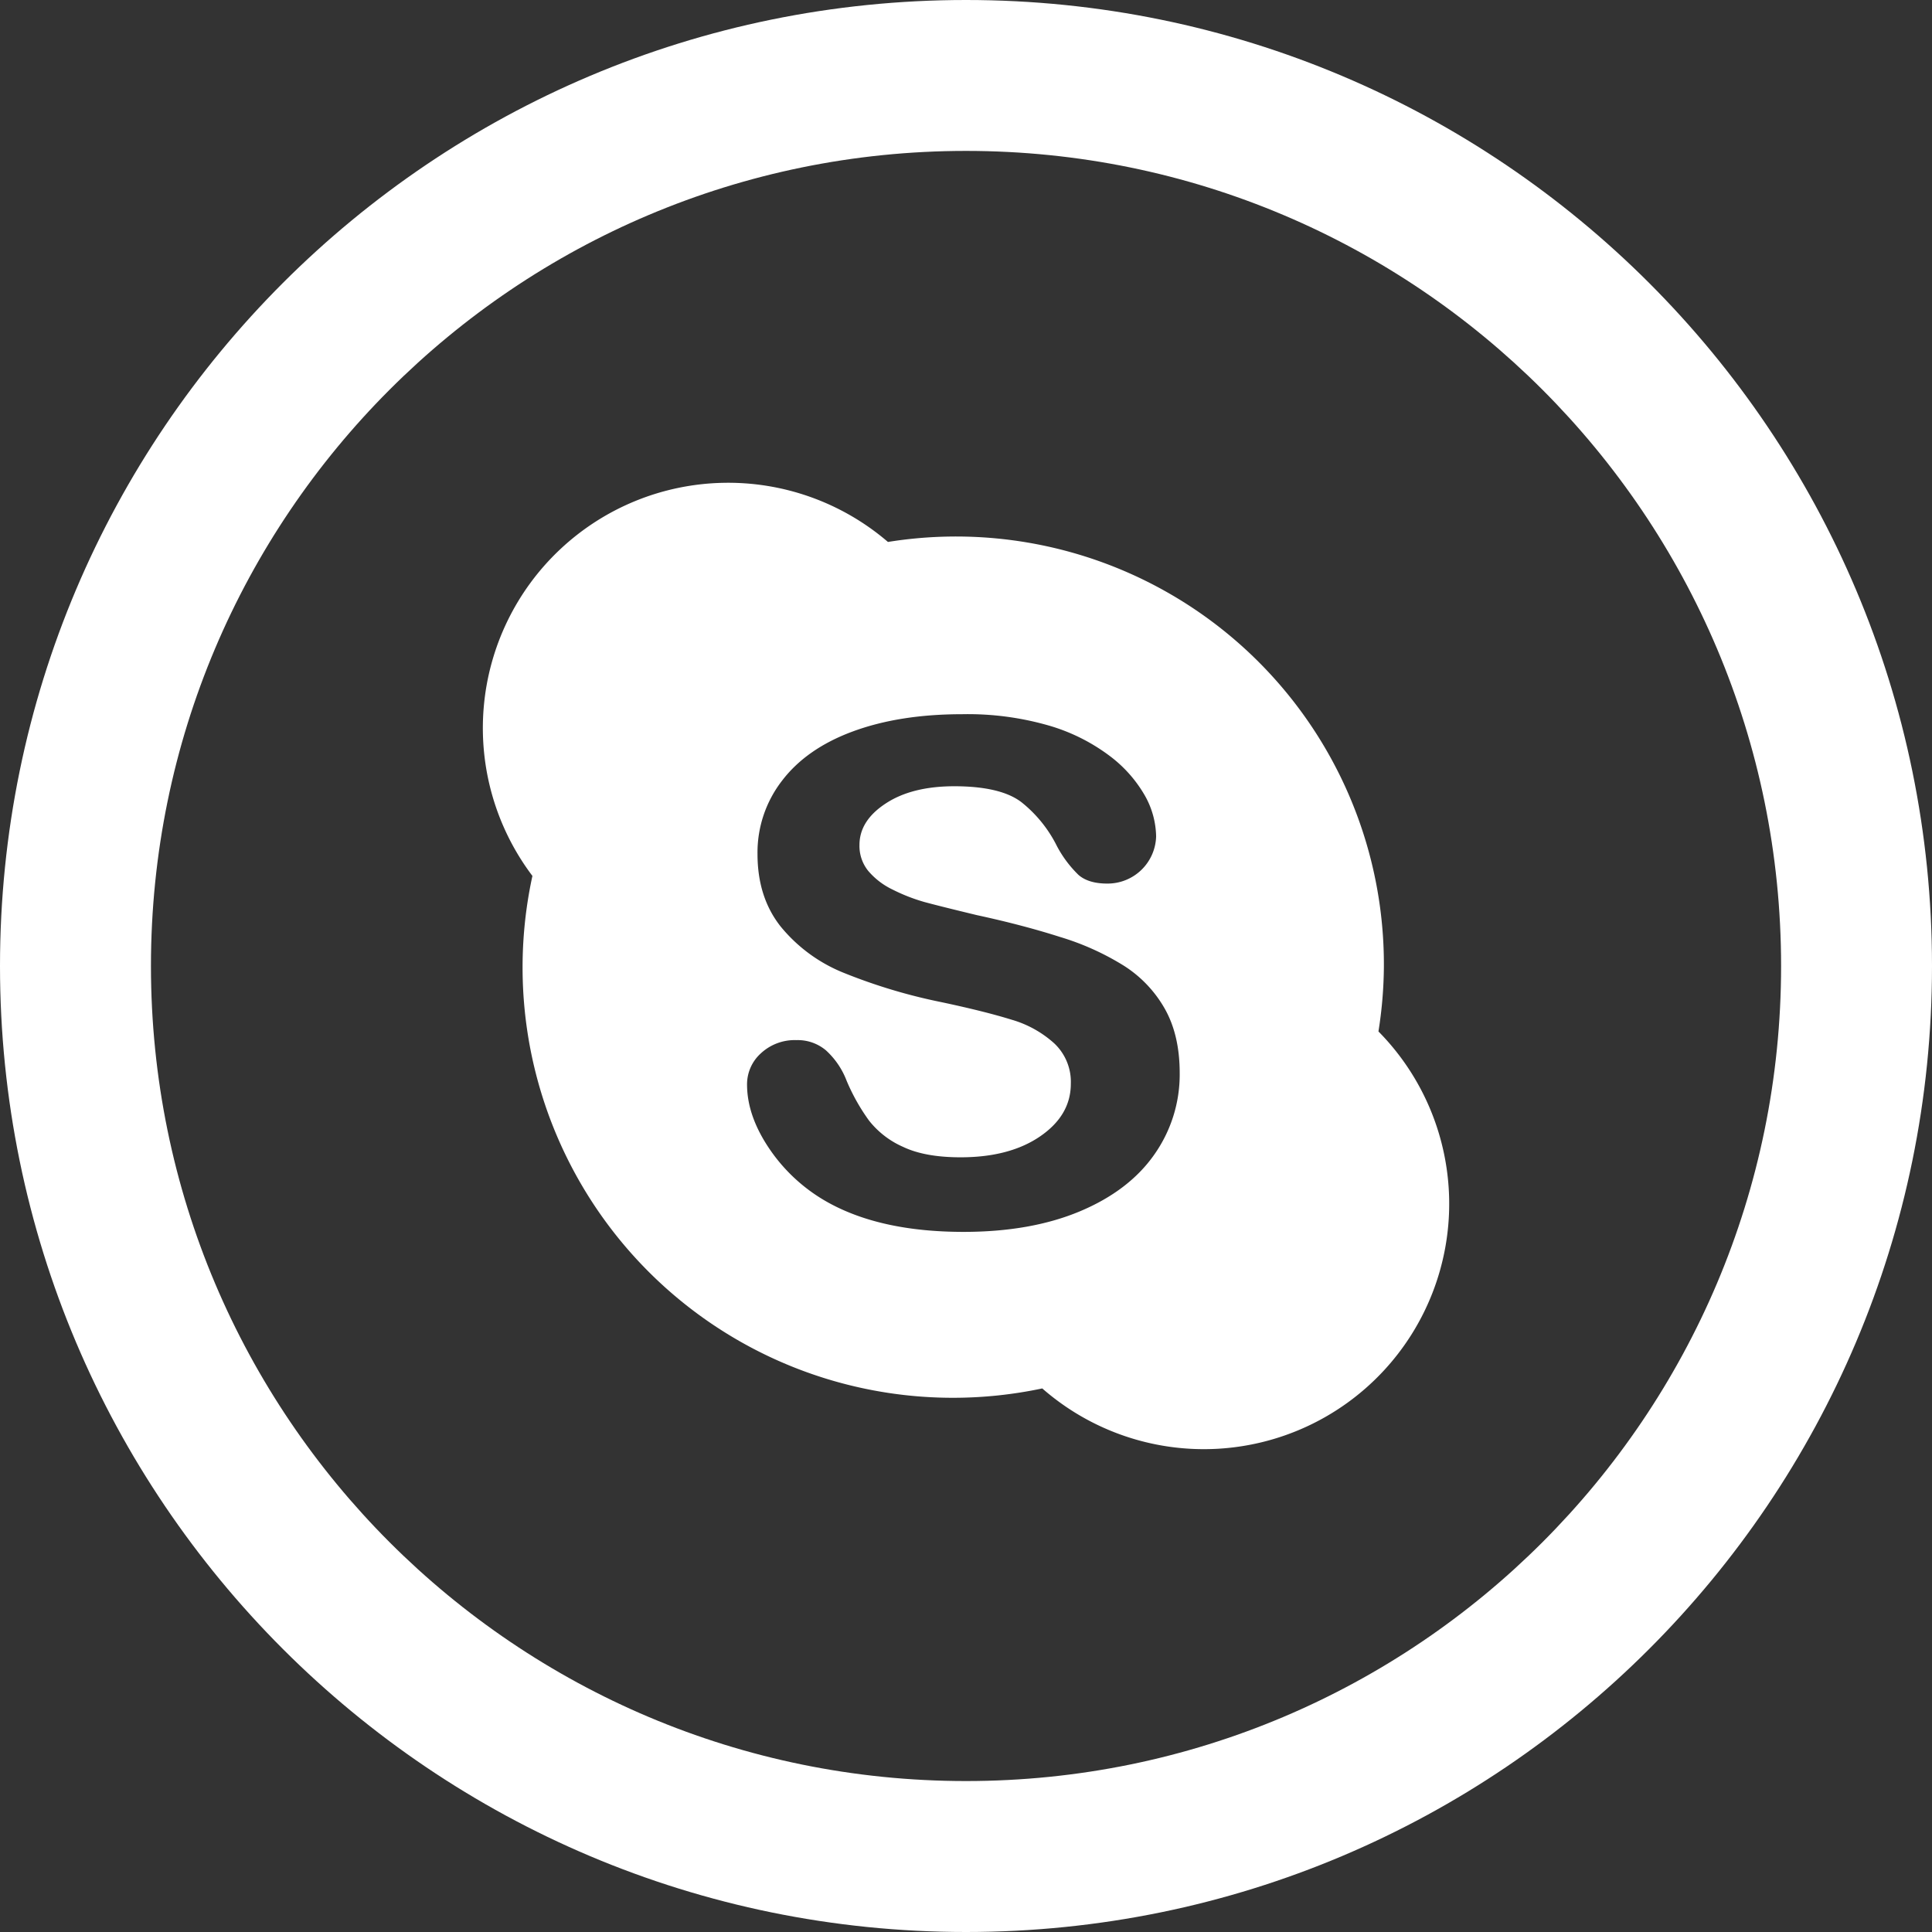 <svg xmlns="http://www.w3.org/2000/svg" viewBox="0 0 441.69 441.69"><rect x="0" y="0" width="441.69" height="441.69" fill="#333333" stroke="none"/><defs><style>.cls-1{fill:#fff;}</style></defs><title>sns-1</title><g id="图层_2" data-name="图层 2"><g id="图层_1-2" data-name="图层 1"><path class="cls-1" d="M220.85,0C98.87,0,0,98.87,0,220.84S98.87,441.69,220.85,441.69s220.84-98.87,220.84-220.85S342.82,0,220.85,0Zm0,407.18c-102.92,0-186.34-83.43-186.34-186.34S117.93,34.5,220.85,34.5s186.34,83.43,186.34,186.34S323.76,407.18,220.85,407.18Z"/><path class="cls-1" d="M316.38,221.1A97.83,97.83,0,0,0,203,123.9a56.08,56.08,0,0,0-81.28,76.35,98.39,98.39,0,0,0,96.19,119.31,98.3,98.3,0,0,0,20.37-2.14,56.09,56.09,0,0,0,76.86-81.61A98.07,98.07,0,0,0,316.38,221.1ZM263.86,264c-3.87,5.51-9.56,9.82-17,12.94s-16.33,4.69-26.56,4.69q-18.43,0-30.41-6.41a39.11,39.11,0,0,1-13.79-12.29q-5.29-7.67-5.31-14.94a9.52,9.52,0,0,1,3.18-7.2,11.36,11.36,0,0,1,8.12-3,10,10,0,0,1,6.75,2.35,18.14,18.14,0,0,1,4.71,6.93,45.43,45.43,0,0,0,5.13,9.12,20.28,20.28,0,0,0,7.77,6q5,2.39,13.15,2.39,11.22,0,18.21-4.8t7-12a12.08,12.08,0,0,0-3.77-9.23,24.79,24.79,0,0,0-9.77-5.43c-4-1.24-9.31-2.58-16-4a126.69,126.69,0,0,1-22.44-6.74,35.87,35.87,0,0,1-14.34-10.54q-5.31-6.69-5.31-16.58a26.81,26.81,0,0,1,5.61-16.78c3.72-4.88,9.12-8.66,16.21-11.27s15.38-3.93,25-3.93a66.78,66.78,0,0,1,19.81,2.6,43.11,43.11,0,0,1,13.89,6.94,30,30,0,0,1,8.06,9.1,19.59,19.59,0,0,1,2.55,9.28A11.09,11.09,0,0,1,253.12,202c-2.89,0-5.08-.68-6.58-2a26.56,26.56,0,0,1-4.88-6.51,29.73,29.73,0,0,0-8.16-10.11q-4.74-3.61-15.28-3.63-9.75,0-15.73,3.94c-4,2.62-6,5.78-6,9.48a9.07,9.07,0,0,0,2,5.93,16.8,16.8,0,0,0,5.61,4.29,40.93,40.93,0,0,0,7.21,2.82c2.43.66,6.44,1.66,12,3q10.51,2.27,19.05,5A60.54,60.54,0,0,1,257,220.82a28,28,0,0,1,9.34,9.88q3.36,6,3.36,14.63A31.73,31.73,0,0,1,263.86,264Z"/></g></g></svg>